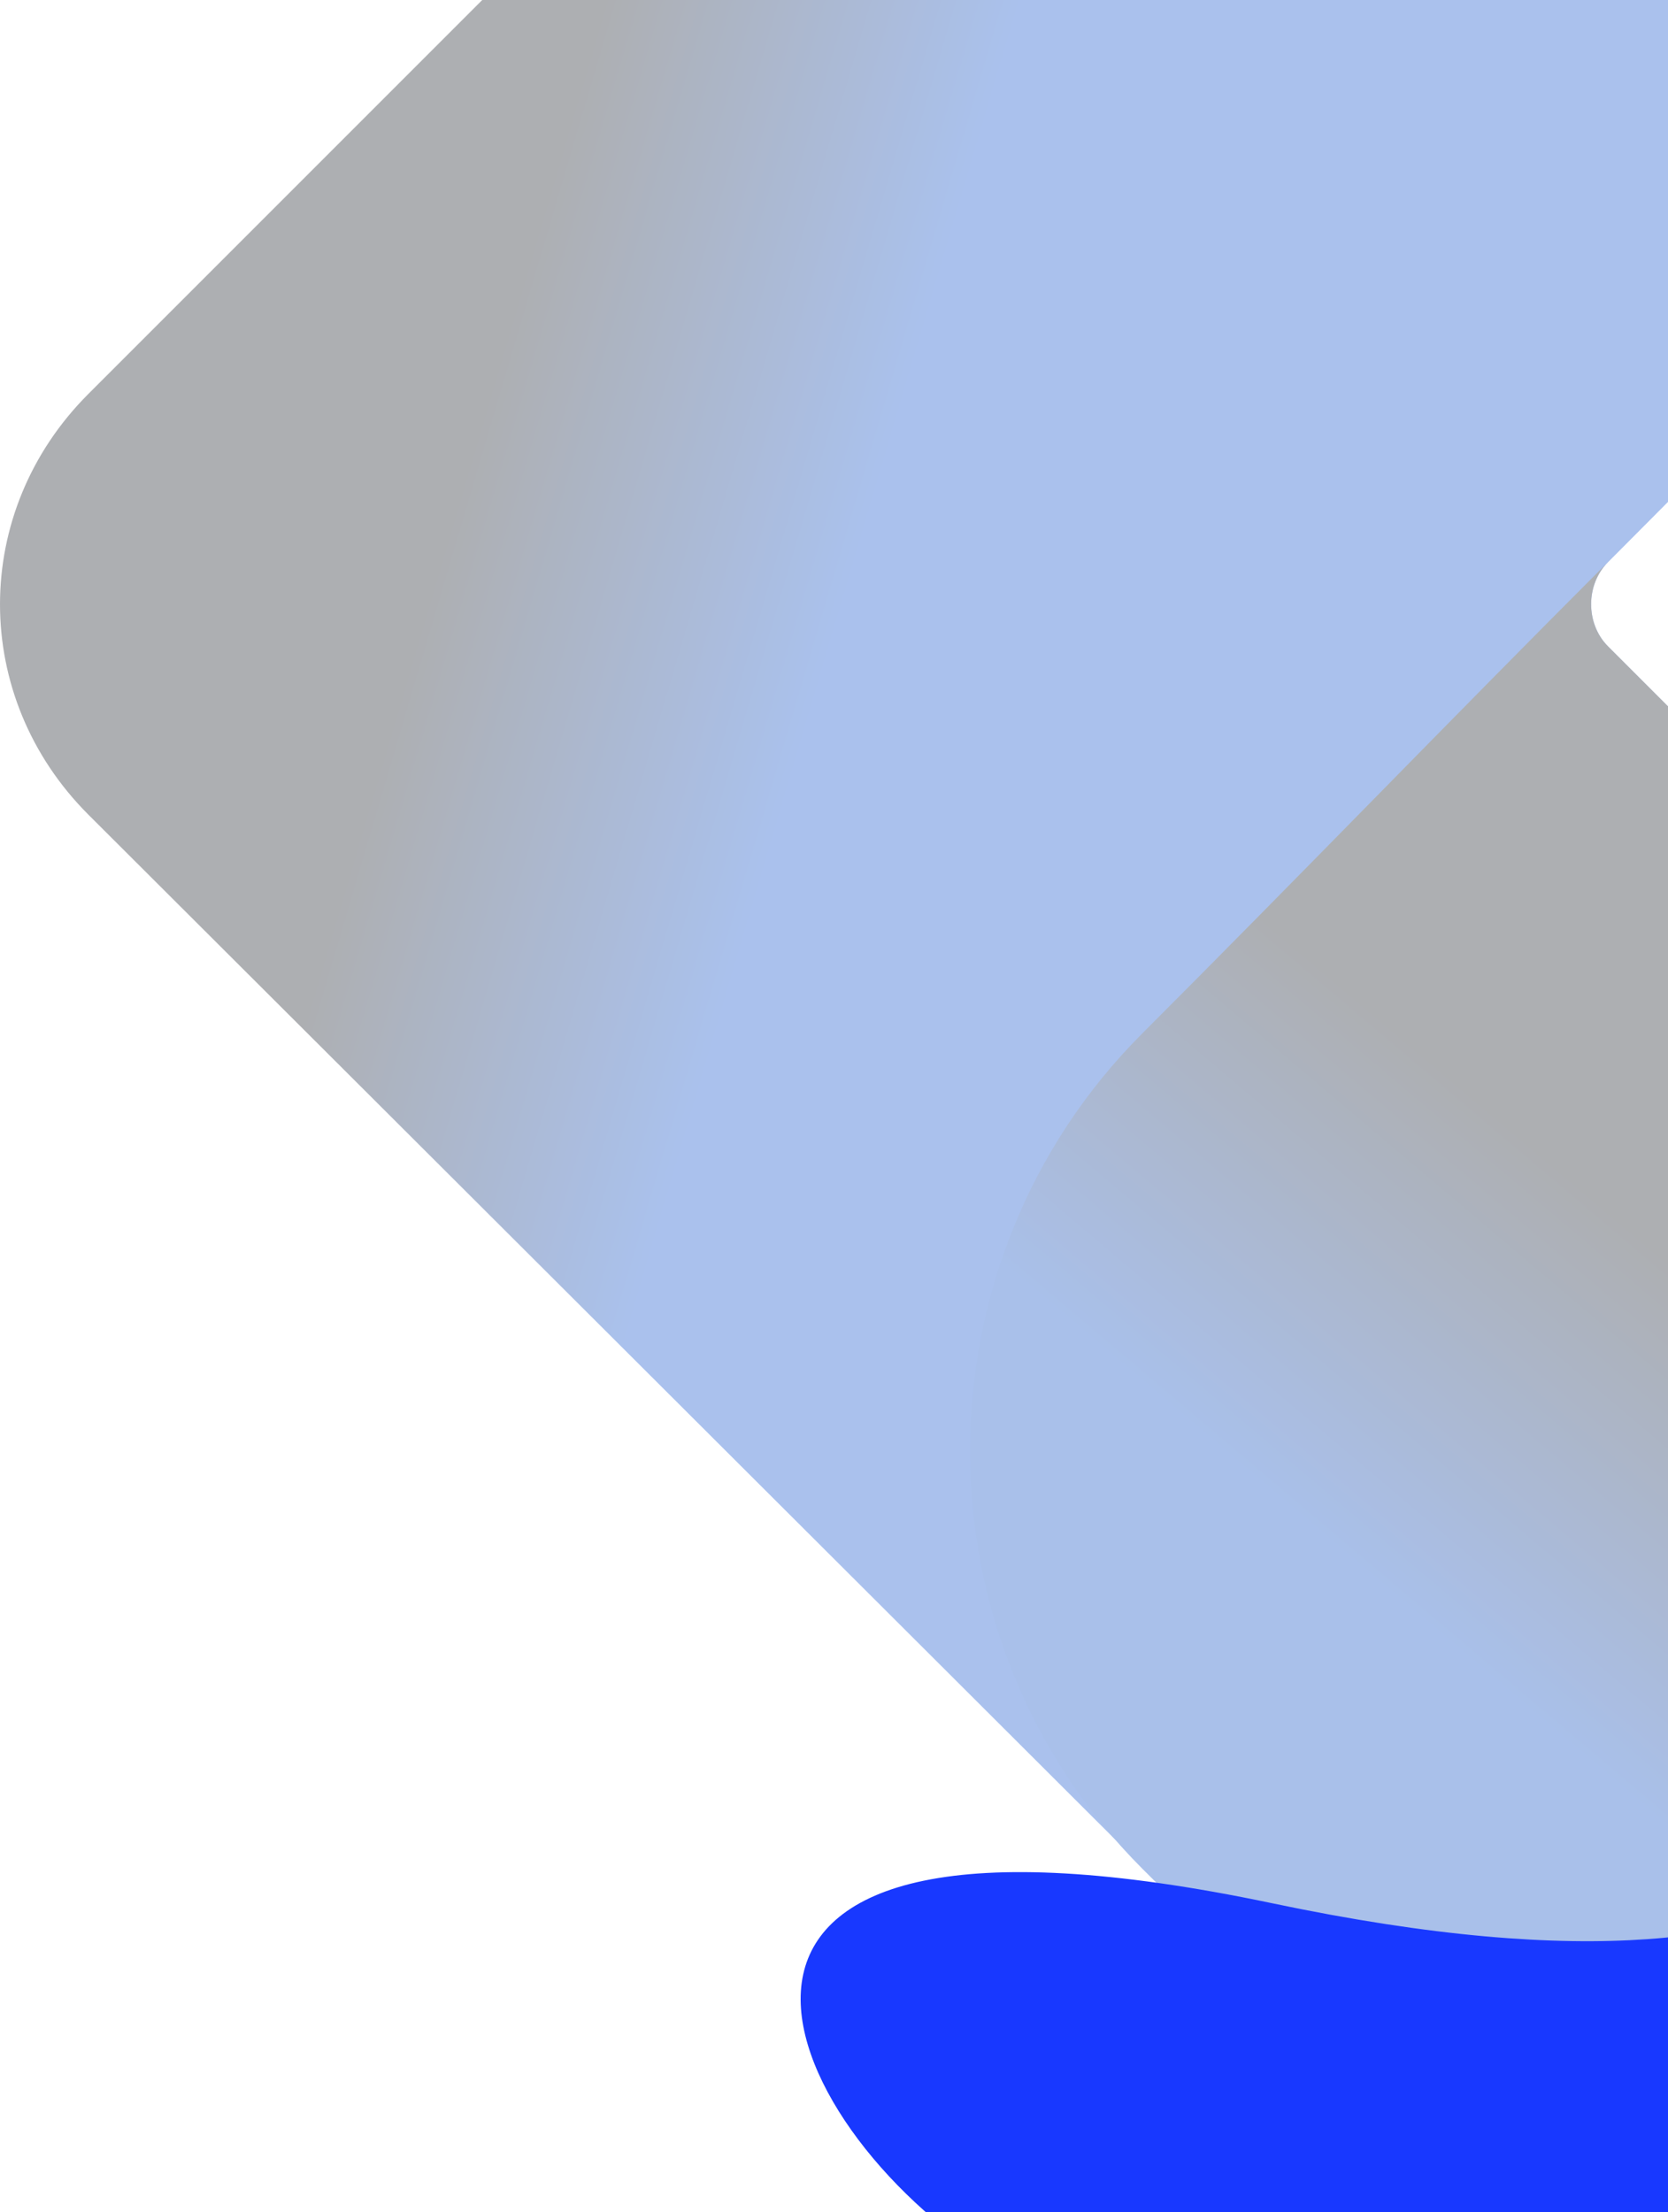 <svg width="650" height="862" viewBox="0 0 650 862" fill="none" xmlns="http://www.w3.org/2000/svg">
<g opacity="0.34">
<path fill-rule="evenodd" clip-rule="evenodd" d="M626.615 251.847L1522.56 1147.8C1531.3 1156.54 1531.3 1171.84 1522.56 1180.58L1293.11 1410.03C1247.22 1455.92 1175.11 1455.92 1129.22 1410.03L34.417 317.405C-11.473 271.515 -11.473 199.401 34.417 153.511L672.505 -484.582C718.395 -530.473 790.508 -530.473 836.397 -484.582L1065.85 -255.131C1074.59 -246.39 1074.59 -231.093 1065.85 -222.352L626.615 219.068C617.874 227.81 617.874 243.106 626.615 251.847Z" fill="url(#paint0_linear_3009_7407)"/>
<path fill-rule="evenodd" clip-rule="evenodd" d="M626.586 251.812L1522.53 1147.76C1531.27 1156.51 1531.27 1171.8 1522.53 1180.54L1293.08 1409.99C1247.19 1455.89 1175.08 1455.89 1129.19 1409.99L445.211 728.197C355.617 638.601 355.617 492.19 445.211 402.594C506.398 341.407 565.399 280.22 626.586 219.033C617.845 227.774 617.845 243.071 626.586 251.812Z" fill="url(#paint1_linear_3009_7407)"/>
</g>
<g filter="url(#filter0_f_3009_7407)">
<path d="M1201.39 708.159C1189.76 809.714 1044.1 817.286 972.727 808.378C866.988 776.972 918.536 645.352 812.796 673.413C748.431 690.494 746.708 794.343 495.575 741.561C244.443 688.78 297.313 822.404 383.227 879.195C469.14 935.985 483.68 823.74 782.395 917.946C1081.11 1012.15 1452.52 902.583 1445.91 808.378C1439.3 714.172 1215.93 581.216 1201.39 708.159Z" fill="#1838FF"/>
</g>
<defs>
<filter id="filter0_f_3009_7407" x="12" y="356" width="1734" height="898" filterUnits="userSpaceOnUse" color-interpolation-filters="sRGB">
<feFlood flood-opacity="0" result="BackgroundImageFix"/>
<feBlend mode="normal" in="SourceGraphic" in2="BackgroundImageFix" result="shape"/>
<feGaussianBlur stdDeviation="150" result="effect1_foregroundBlur_3009_7407"/>
</filter>
<linearGradient id="paint0_linear_3009_7407" x1="139" y1="328" x2="288.71" y2="372.127" gradientUnits="userSpaceOnUse">
<stop stop-color="#10141D"/>
<stop offset="1" stop-color="#054ACA"/>
</linearGradient>
<linearGradient id="paint1_linear_3009_7407" x1="553.001" y1="632" x2="663" y2="501.999" gradientUnits="userSpaceOnUse">
<stop stop-color="#0346C2"/>
<stop offset="1" stop-color="#10141D"/>
</linearGradient>
</defs>
</svg>
